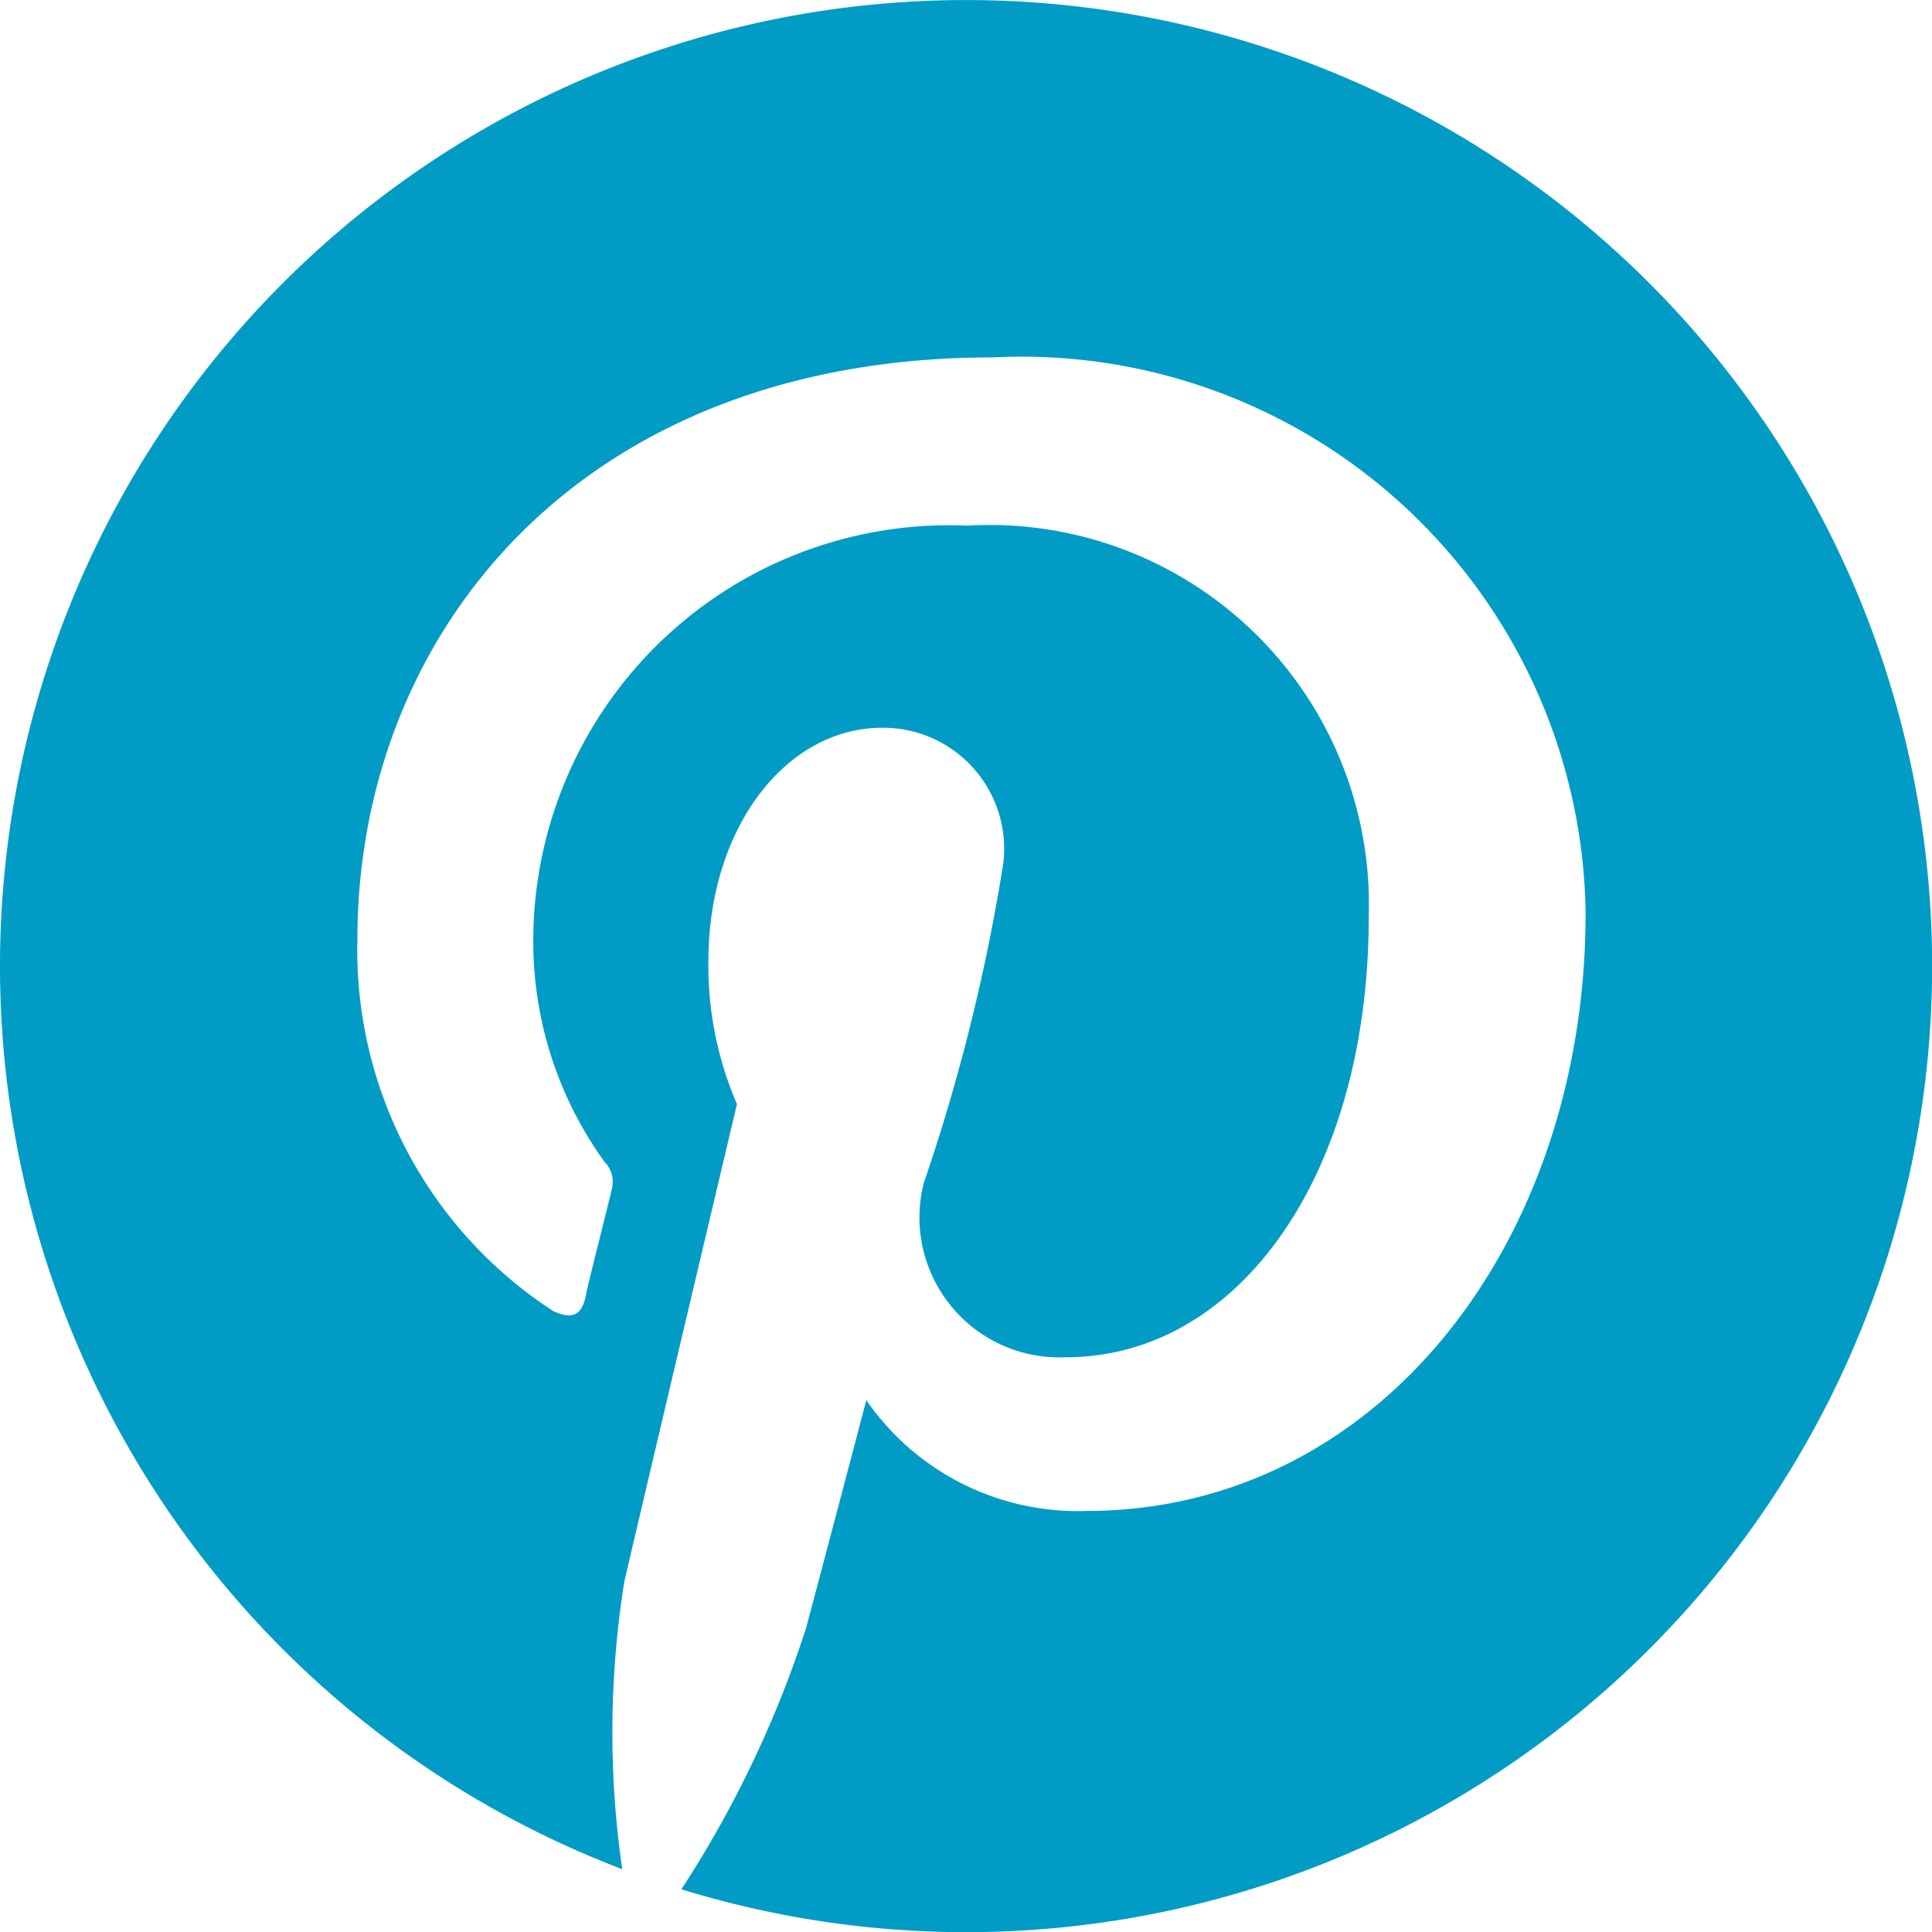 <svg xmlns="http://www.w3.org/2000/svg" width="15.963" height="15.963" viewBox="0 0 15.963 15.963">
  <path id="pinterest" d="M0,7.981a7.987,7.987,0,0,0,5.141,7.463,7.909,7.909,0,0,1,.017-2.374c.143-.619.931-3.947.931-3.947a2.884,2.884,0,0,1-.236-1.181c0-1.1.639-1.929,1.437-1.929a1,1,0,0,1,1,1.117,15.811,15.811,0,0,1-.658,2.647,1.156,1.156,0,0,0,1.177,1.437c1.413,0,2.5-1.49,2.5-3.638A3.135,3.135,0,0,0,7.991,4.343,3.436,3.436,0,0,0,4.406,7.788,3.111,3.111,0,0,0,4.995,9.6a.227.227,0,0,1,.06.106.243.243,0,0,1,0,.12c-.06.253-.2.791-.219.9-.037.146-.116.176-.266.106A3.556,3.556,0,0,1,2.953,7.762c0-2.507,1.819-4.809,5.248-4.809a4.661,4.661,0,0,1,4.9,4.589c0,2.737-1.726,4.942-4.124,4.942a2.122,2.122,0,0,1-1.819-.915s-.4,1.52-.5,1.889A9.035,9.035,0,0,1,5.63,15.61,7.982,7.982,0,1,0,0,7.981Z" fill="#009cc5"/>
</svg>
